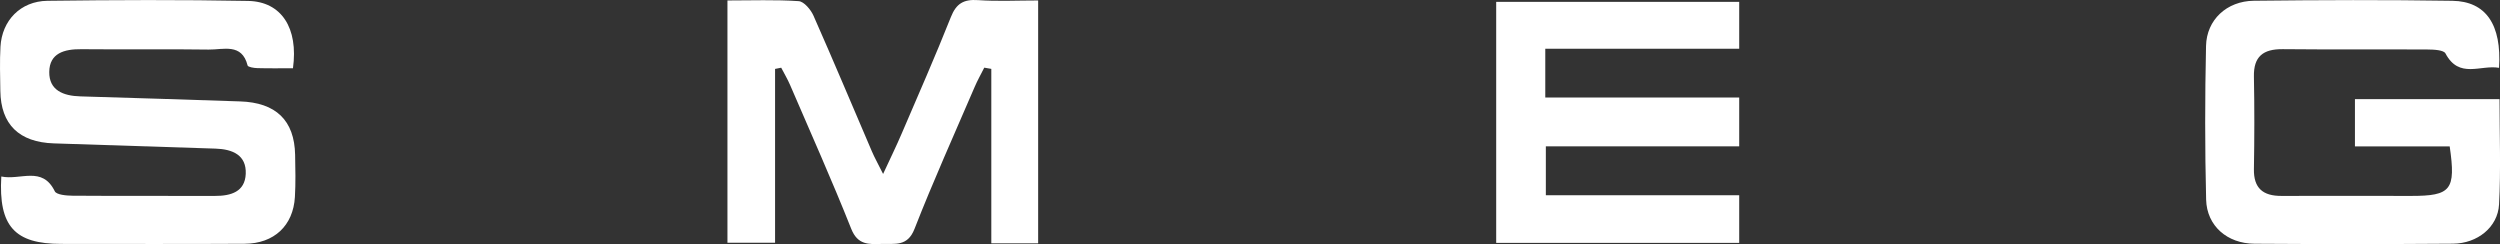 <?xml version="1.0" encoding="UTF-8"?> <svg xmlns="http://www.w3.org/2000/svg" width="297" height="29" viewBox="0 0 297 29" fill="none"><rect x="0" y="0" width="297" height="29" fill="#333333" stroke="none"/><g clip-path="url(#clip0_206_1472)"><path d="M0.154 20.968C2.43 21.449 5.019 19.673 6.509 22.724C6.71 23.14 7.886 23.245 8.616 23.25C14.258 23.291 19.899 23.26 25.54 23.275C27.452 23.28 29.101 22.774 29.194 20.661C29.291 18.419 27.632 17.726 25.617 17.656C19.21 17.445 12.803 17.245 6.396 17.034C2.265 16.898 0.097 14.781 0.041 10.797C0.015 9.046 -0.042 7.29 0.056 5.549C0.231 2.434 2.435 0.141 5.631 0.095C13.579 -0.005 21.533 -0.04 29.481 0.111C33.432 0.186 35.462 3.327 34.804 8.108C33.422 8.108 31.994 8.133 30.57 8.093C30.165 8.083 29.461 7.968 29.414 7.777C28.736 5.083 26.517 5.916 24.79 5.89C19.75 5.815 14.704 5.895 9.659 5.845C7.624 5.825 5.877 6.322 5.852 8.545C5.821 10.722 7.511 11.394 9.551 11.45C15.876 11.625 22.196 11.846 28.515 12.047C32.785 12.182 34.979 14.3 35.061 18.399C35.092 20.064 35.133 21.735 35.035 23.401C34.835 26.803 32.569 28.94 29.065 28.96C21.8 29.005 14.53 28.975 7.265 28.975C1.767 28.975 -0.191 26.893 0.154 20.968V20.968Z" fill="white"></path><path d="M123.327 28.91H117.768V8.183C117.49 8.133 117.208 8.083 116.93 8.038C116.545 8.806 116.118 9.553 115.784 10.341C113.375 15.945 110.862 21.519 108.643 27.194C107.81 29.326 106.315 28.93 104.748 28.98C103.191 29.03 101.891 29.111 101.126 27.184C98.844 21.439 96.311 15.785 93.866 10.105C93.563 9.398 93.162 8.73 92.807 8.043L92.078 8.188V28.84H86.421V0.055C89.288 0.055 92.098 -0.05 94.883 0.136C95.515 0.181 96.317 1.139 96.635 1.847C99.004 7.2 101.27 12.599 103.577 17.977C103.89 18.71 104.286 19.412 104.912 20.666C105.817 18.715 106.5 17.32 107.111 15.89C109.09 11.279 111.114 6.683 112.964 2.027C113.596 0.432 114.469 -0.105 116.19 0.015C118.482 0.176 120.799 0.055 123.332 0.055V28.91H123.327Z" fill="white"></path><path d="M291.025 17.395H279.767V11.776H296.944C296.944 16.02 297.108 20.17 296.887 24.294C296.738 26.993 294.318 28.925 291.425 28.95C283.559 29.01 275.688 29.01 267.822 28.955C264.59 28.935 262.165 26.828 262.088 23.712C261.939 17.631 261.944 11.535 262.077 5.454C262.144 2.358 264.533 0.131 267.745 0.09C275.611 7.3832e-05 283.482 -0.03 291.348 0.095C295.33 0.161 297.211 2.92 296.887 8.058C294.703 7.667 292.14 9.413 290.521 6.347C290.305 5.936 289.129 5.885 288.394 5.88C282.665 5.845 276.936 5.9 271.202 5.84C268.844 5.815 267.719 6.723 267.765 9.091C267.837 12.759 267.827 16.432 267.765 20.099C267.729 22.337 268.818 23.285 271.038 23.275C276.171 23.255 281.299 23.275 286.431 23.275C291.184 23.275 291.775 22.578 291.025 17.4V17.395Z" fill="white"></path><path d="M183.58 5.79V11.585H206.618V17.385H183.646V23.195H206.618V28.854H177.748V0.221H206.618V5.79H183.58V5.79Z" fill="white"></path></g><defs><clipPath id="clip0_206_1472"><rect width="297" height="29" fill="white"></rect></clipPath></defs></svg> 